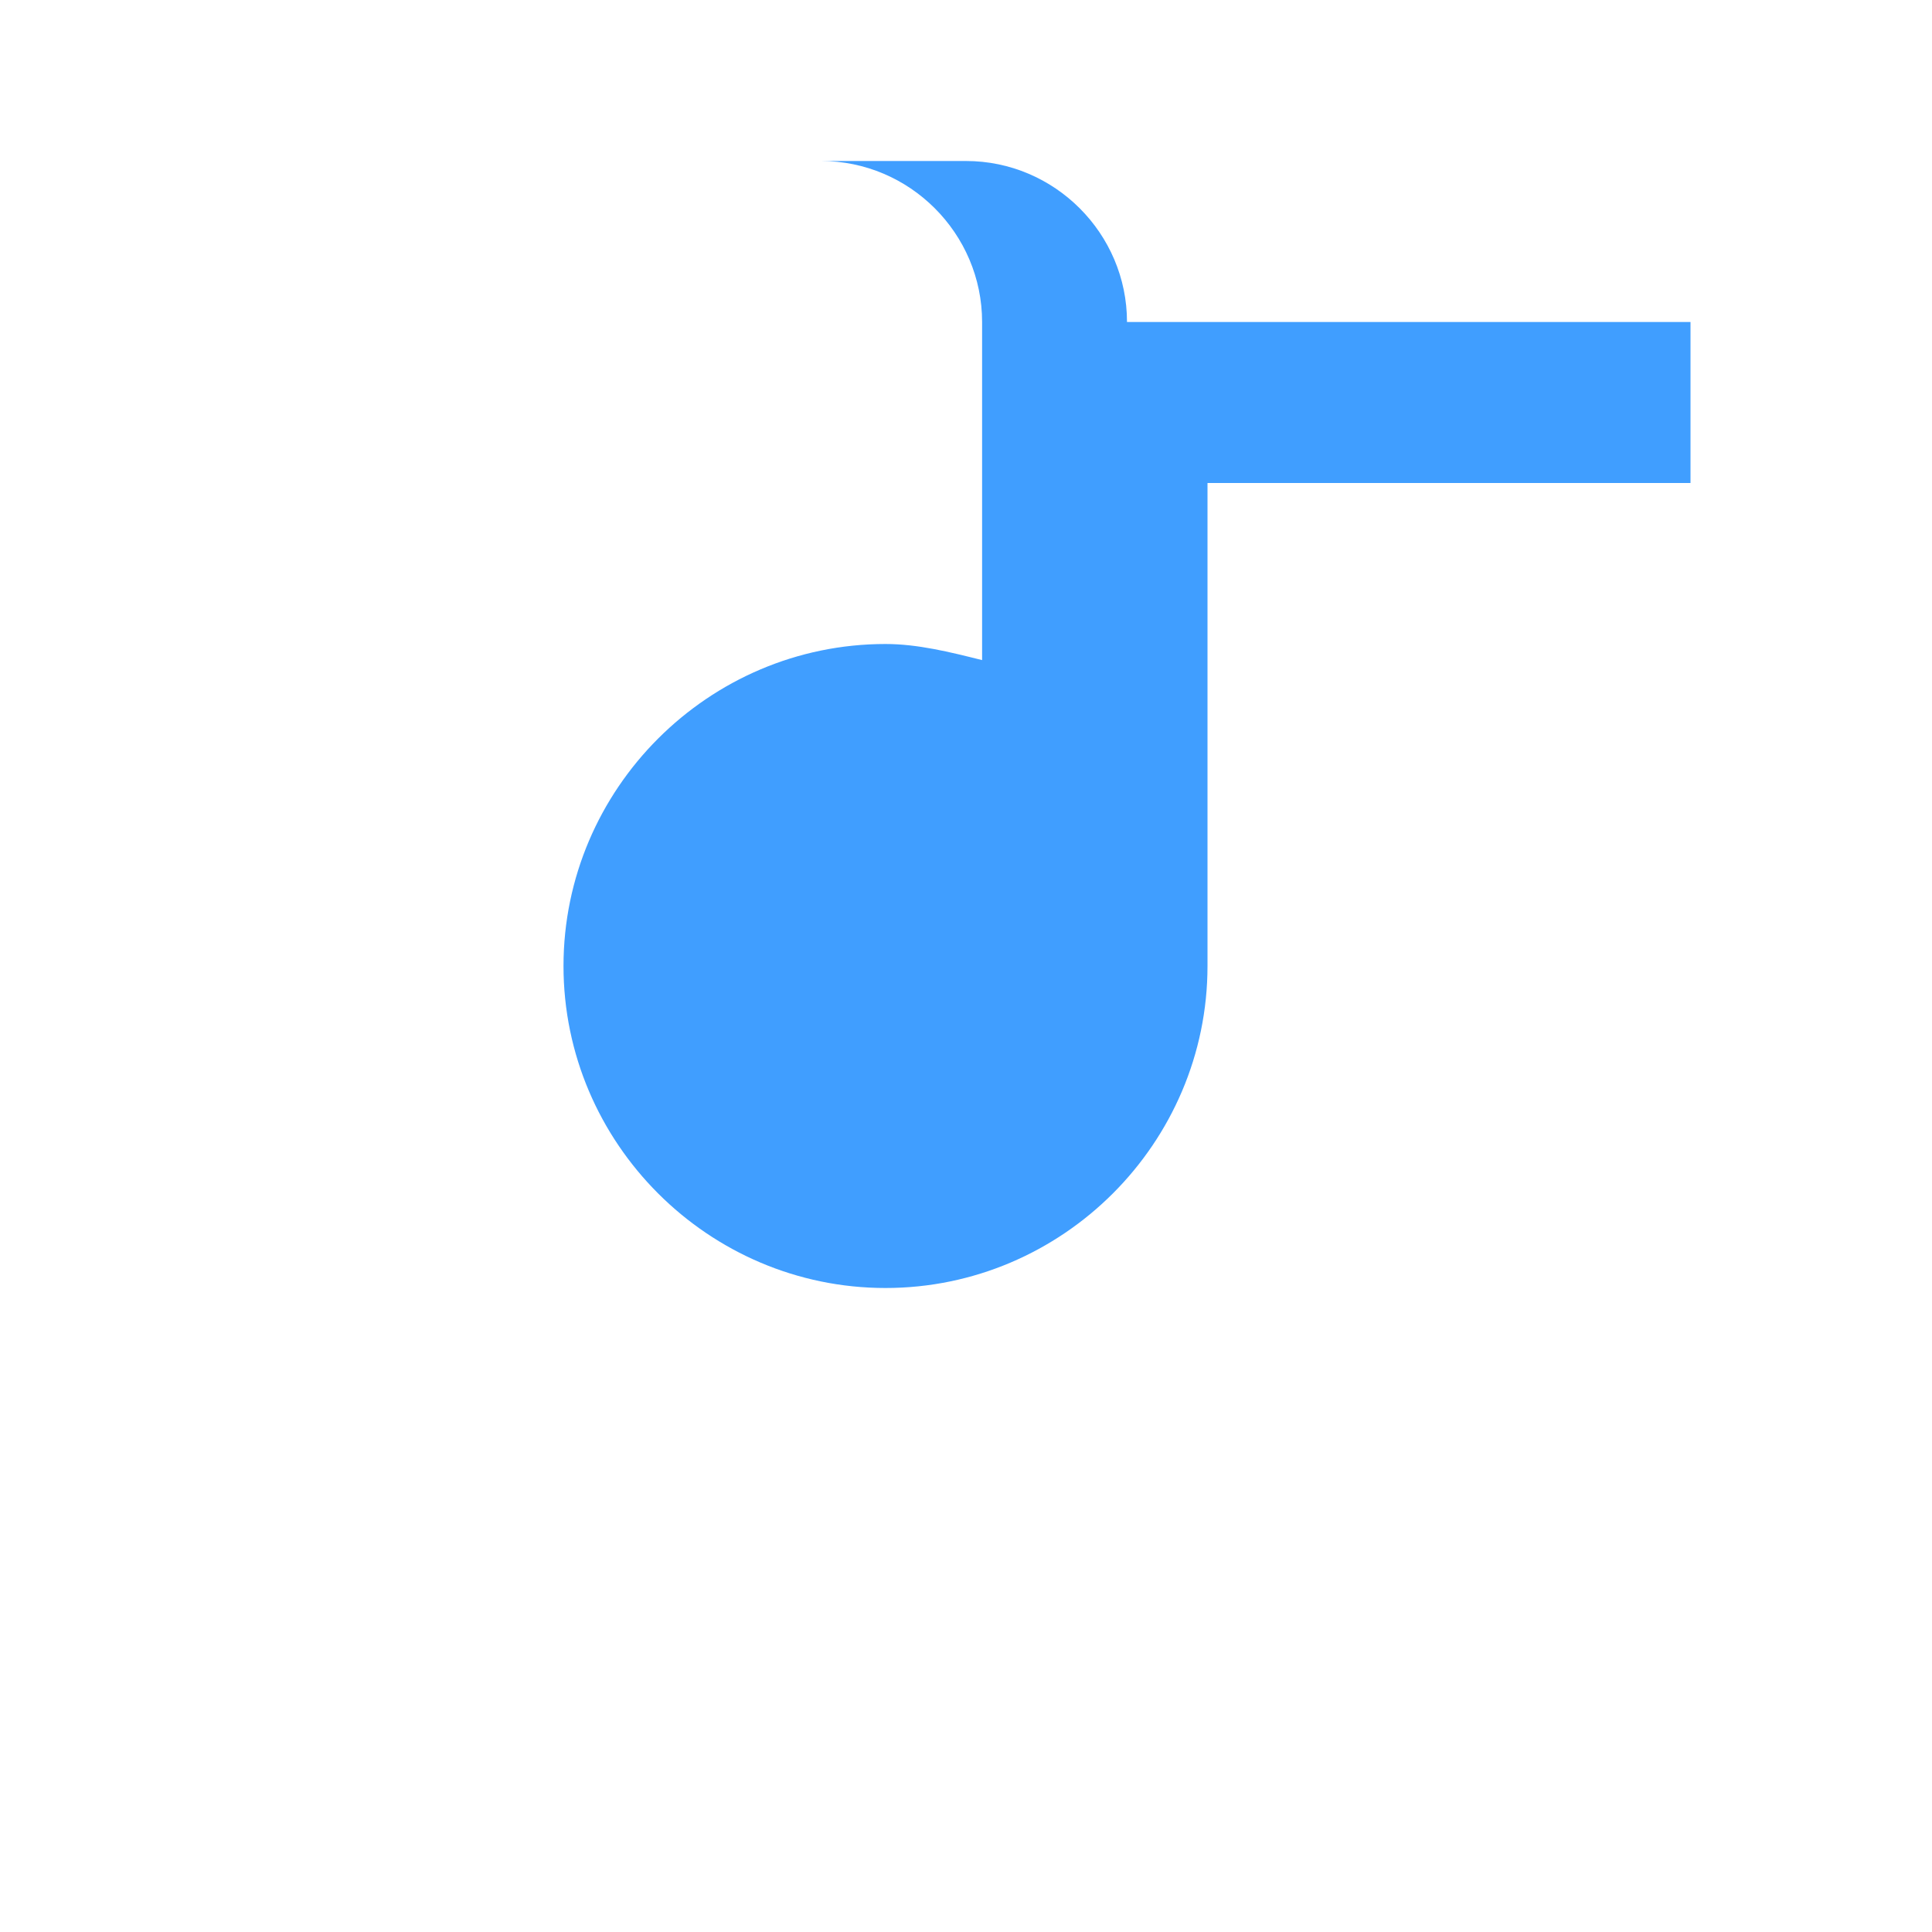 <svg xmlns="http://www.w3.org/2000/svg" viewBox="0 0 24 24" fill="#409eff">
  <path d="M12 2C13.1 2 14 2.9 14 4V12C14 13.1 13.1 14 12 14C10.9 14 10 13.1 10 12C10 10.9 10.9 10 12 10C12.4 10 12.7 10.1 13 10.3V4H21V6H15V12C15 14.2 13.2 16 11 16S7 14.2 7 12S8.8 8 11 8C11.4 8 11.8 8.1 12.2 8.2V4C12.2 2.9 11.3 2 10.2 2H12Z"/>
</svg>
